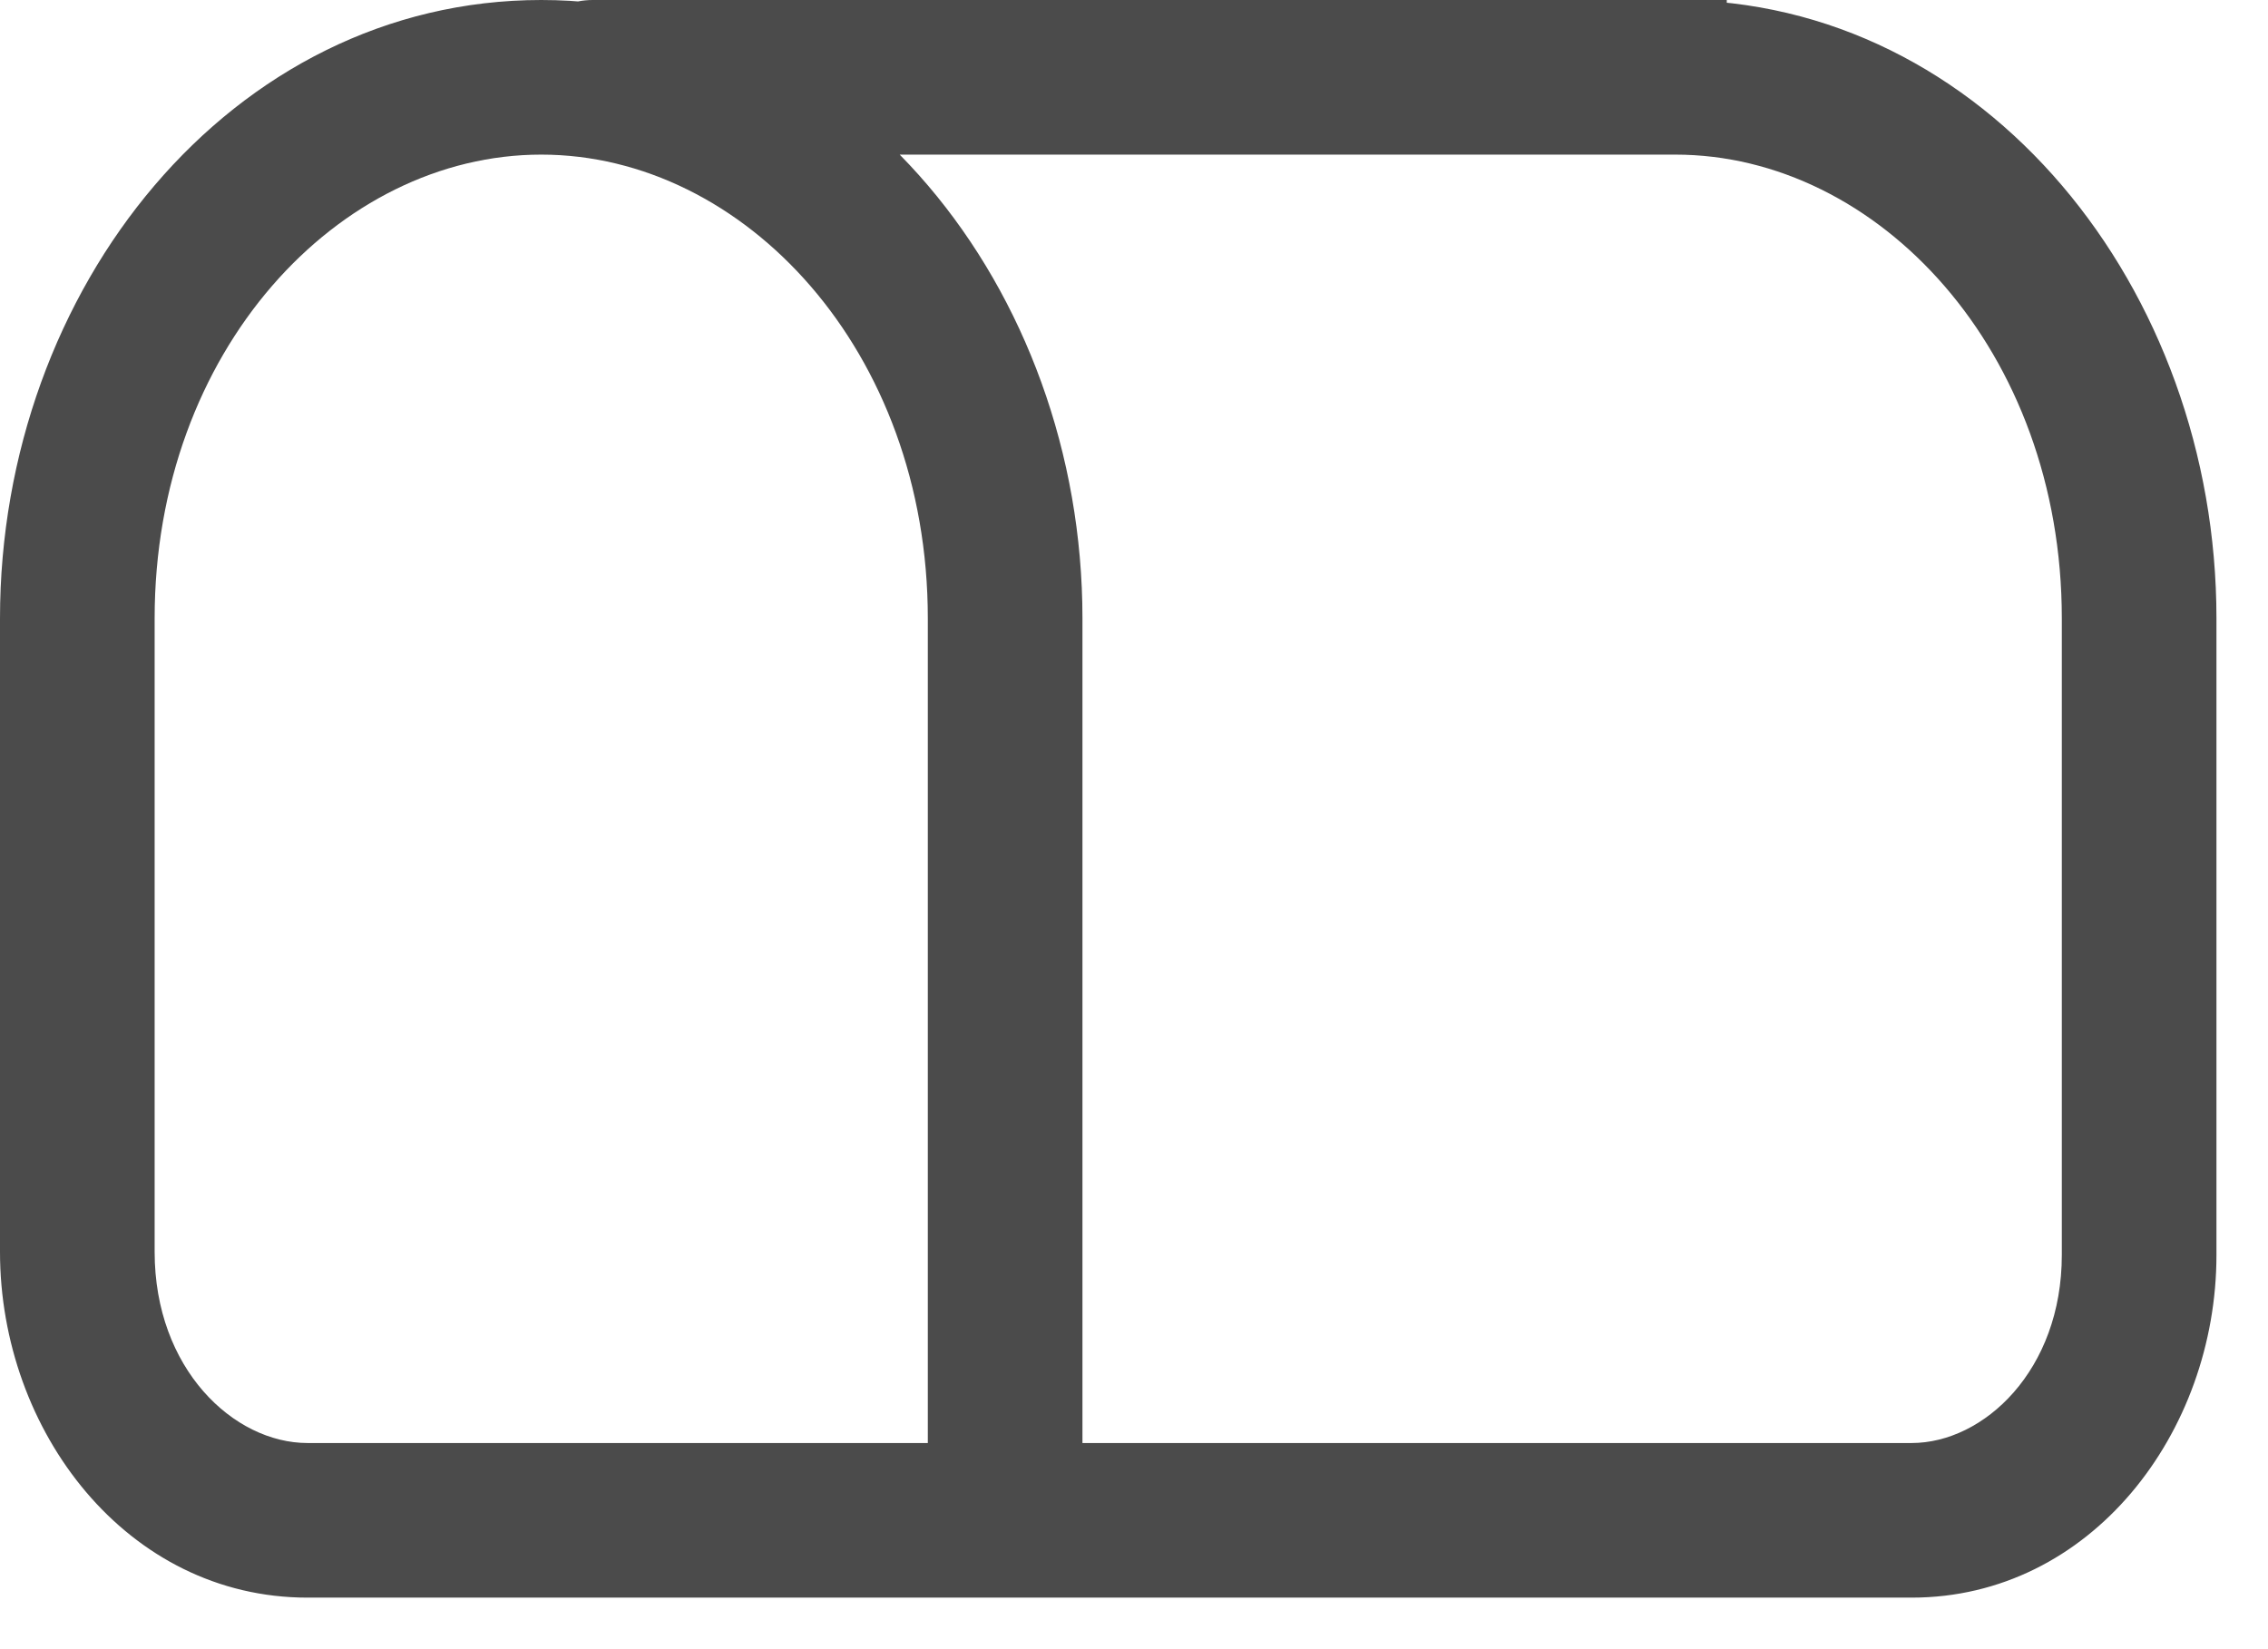 <svg width="22" height="16" viewBox="0 0 22 16" fill="none" xmlns="http://www.w3.org/2000/svg">
<path d="M9.75 14.75V15.5H10.5V14.75H9.75ZM12.75 14C12.551 14 12.36 14.079 12.22 14.22C12.079 14.36 12 14.551 12 14.75C12 14.949 12.079 15.14 12.22 15.28C12.36 15.421 12.551 15.5 12.75 15.5V14ZM16.25 0C16.051 0 15.86 0.079 15.72 0.22C15.579 0.36 15.5 0.551 15.5 0.75C15.5 0.949 15.579 1.14 15.72 1.28C15.86 1.421 16.051 1.5 16.25 1.5V0ZM5.75 0C5.551 0 5.36 0.079 5.22 0.22C5.079 0.36 5 0.551 5 0.75C5 0.949 5.079 1.14 5.22 1.28C5.36 1.421 5.551 1.5 5.75 1.5V0ZM7.75 14C7.551 14 7.36 14.079 7.22 14.22C7.079 14.36 7 14.551 7 14.75C7 14.949 7.079 15.14 7.22 15.28C7.36 15.421 7.551 15.5 7.75 15.5V14ZM13.75 15.5C13.949 15.5 14.14 15.421 14.28 15.28C14.421 15.14 14.5 14.949 14.5 14.75C14.5 14.551 14.421 14.36 14.28 14.22C14.14 14.079 13.949 14 13.75 14V15.5ZM9 6V14.75H10.5V6H9ZM9.75 14H2.983V15.5H9.75V14ZM1.5 12.145V6H0V12.145H1.5ZM2.983 14C2.268 14 1.5 13.282 1.5 12.145H0C0 13.885 1.231 15.5 2.983 15.5V14ZM5.25 1.5C7.217 1.5 9 3.402 9 6H10.5C10.5 2.799 8.254 0 5.25 0V1.5ZM5.25 0C2.246 0 0 2.799 0 6H1.5C1.5 3.402 3.283 1.5 5.25 1.5V0ZM20 6V12.175H21.5V6H20ZM18.543 14H12.75V15.5H18.543V14ZM20 12.175C20 13.295 19.243 14 18.543 14V15.5C20.281 15.5 21.5 13.899 21.5 12.175H20ZM21.5 6C21.5 2.799 19.254 0 16.25 0V1.5C18.217 1.5 20 3.402 20 6H21.5ZM5.75 1.5H16.75V0H5.75V1.5ZM7.75 15.5H13.75V14H7.75V15.5Z" fill="#4B4B4B"/>
</svg>
